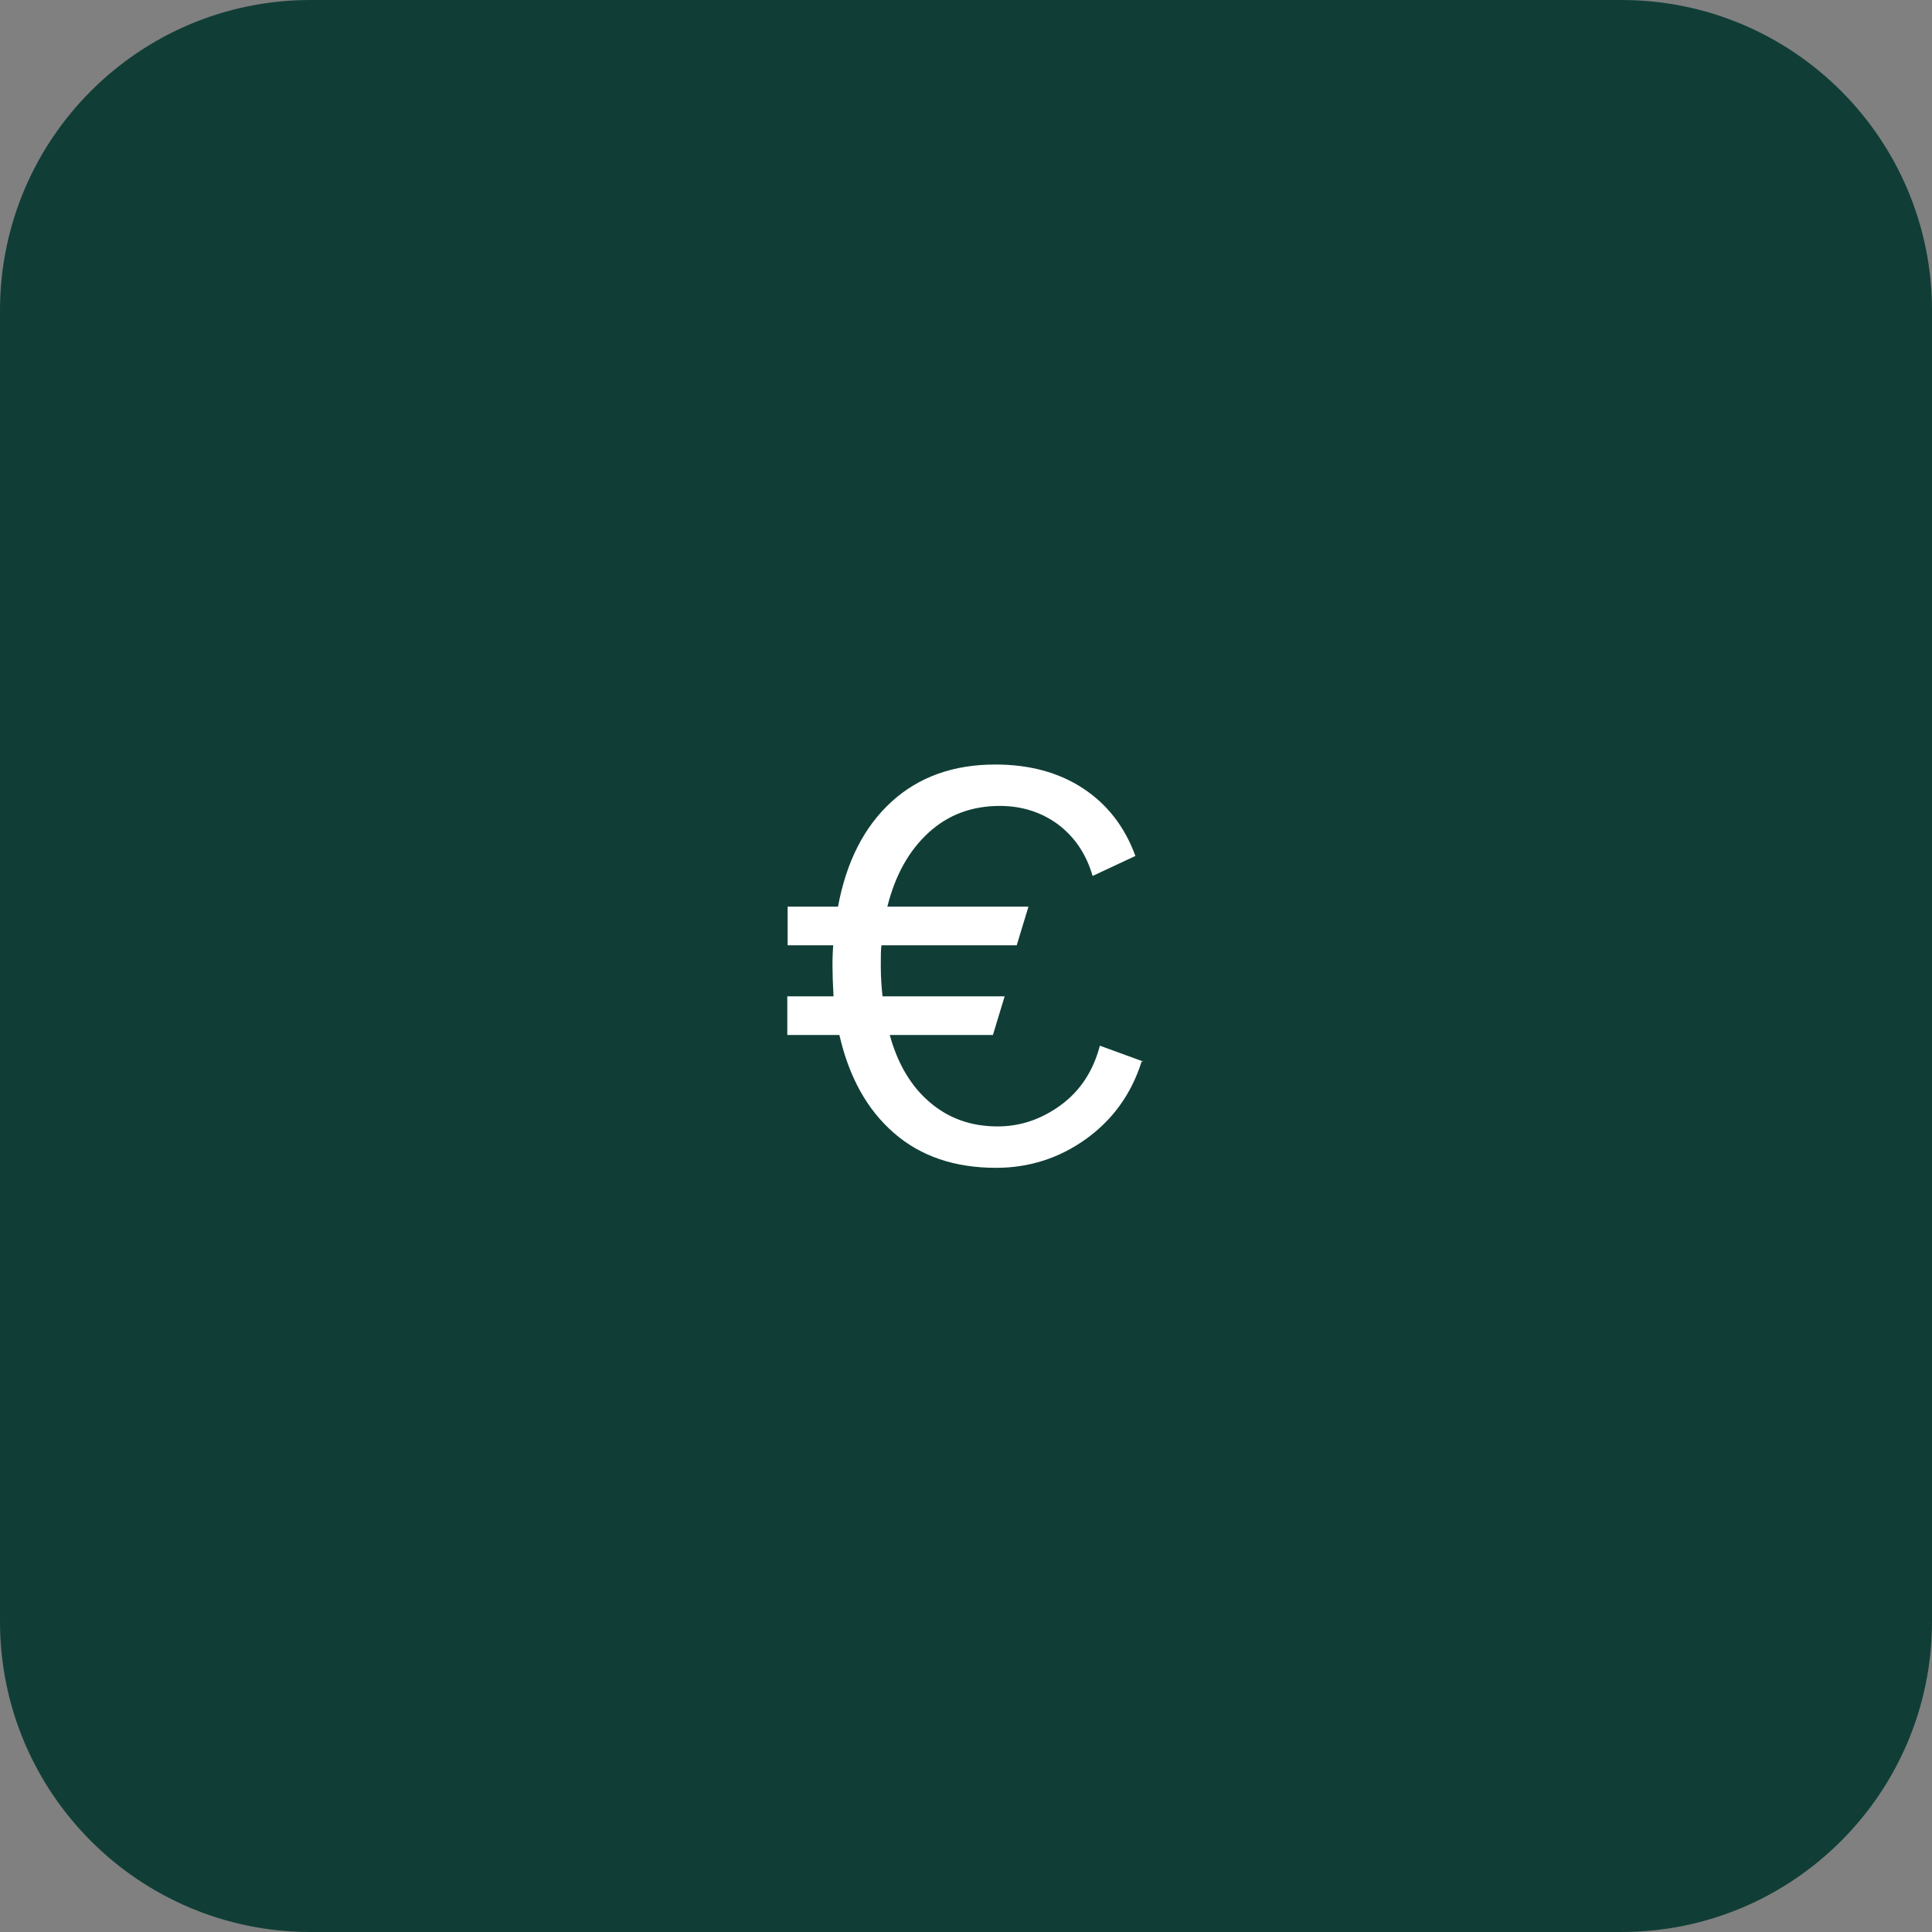 <?xml version="1.0" encoding="UTF-8"?>
<svg xmlns="http://www.w3.org/2000/svg" viewBox="0 0 56 56">
  <rect x="0" y="0" width="56" height="56" fill="#808080" stroke="none"/>
  <g id="BG">
    <path d="M0,9C0,4.03,4.03,0,9,0h38c4.97,0,9,4.03,9,9v38c0,4.97-4.03,9-9,9H9C4.03,56,0,51.97,0,47V9Z" style="fill: #103e36;"/>
  </g>
  <g id="Icons">
    <path d="M33.14,30.77l-1.26-.46c-.19.73-.57,1.31-1.13,1.72-.56.41-1.17.62-1.83.62-.77,0-1.42-.23-1.97-.7-.54-.46-.93-1.11-1.16-1.95h2.99l.34-1.12h-3.54c-.03-.28-.05-.57-.05-.88,0-.28,0-.48.02-.6h3.92l.34-1.12h-4.09c.23-.92.63-1.63,1.2-2.15.57-.52,1.26-.77,2.06-.77.64,0,1.2.18,1.68.53.48.36.82.85,1.01,1.5l1.24-.58c-.31-.85-.82-1.5-1.52-1.96-.7-.46-1.55-.69-2.54-.69-1.22,0-2.22.36-3.01,1.08-.79.72-1.31,1.74-1.55,3.04h-1.46v1.12h1.32c-.01.13-.02.33-.02.6,0,.22.01.51.03.88h-1.34v1.12h1.51c.28,1.22.8,2.16,1.58,2.84.78.68,1.77,1.01,2.96,1.01.96,0,1.83-.28,2.6-.83.77-.55,1.32-1.3,1.62-2.25Z" style="fill: #fff; fill-rule: evenodd;"/>
  </g>
</svg>